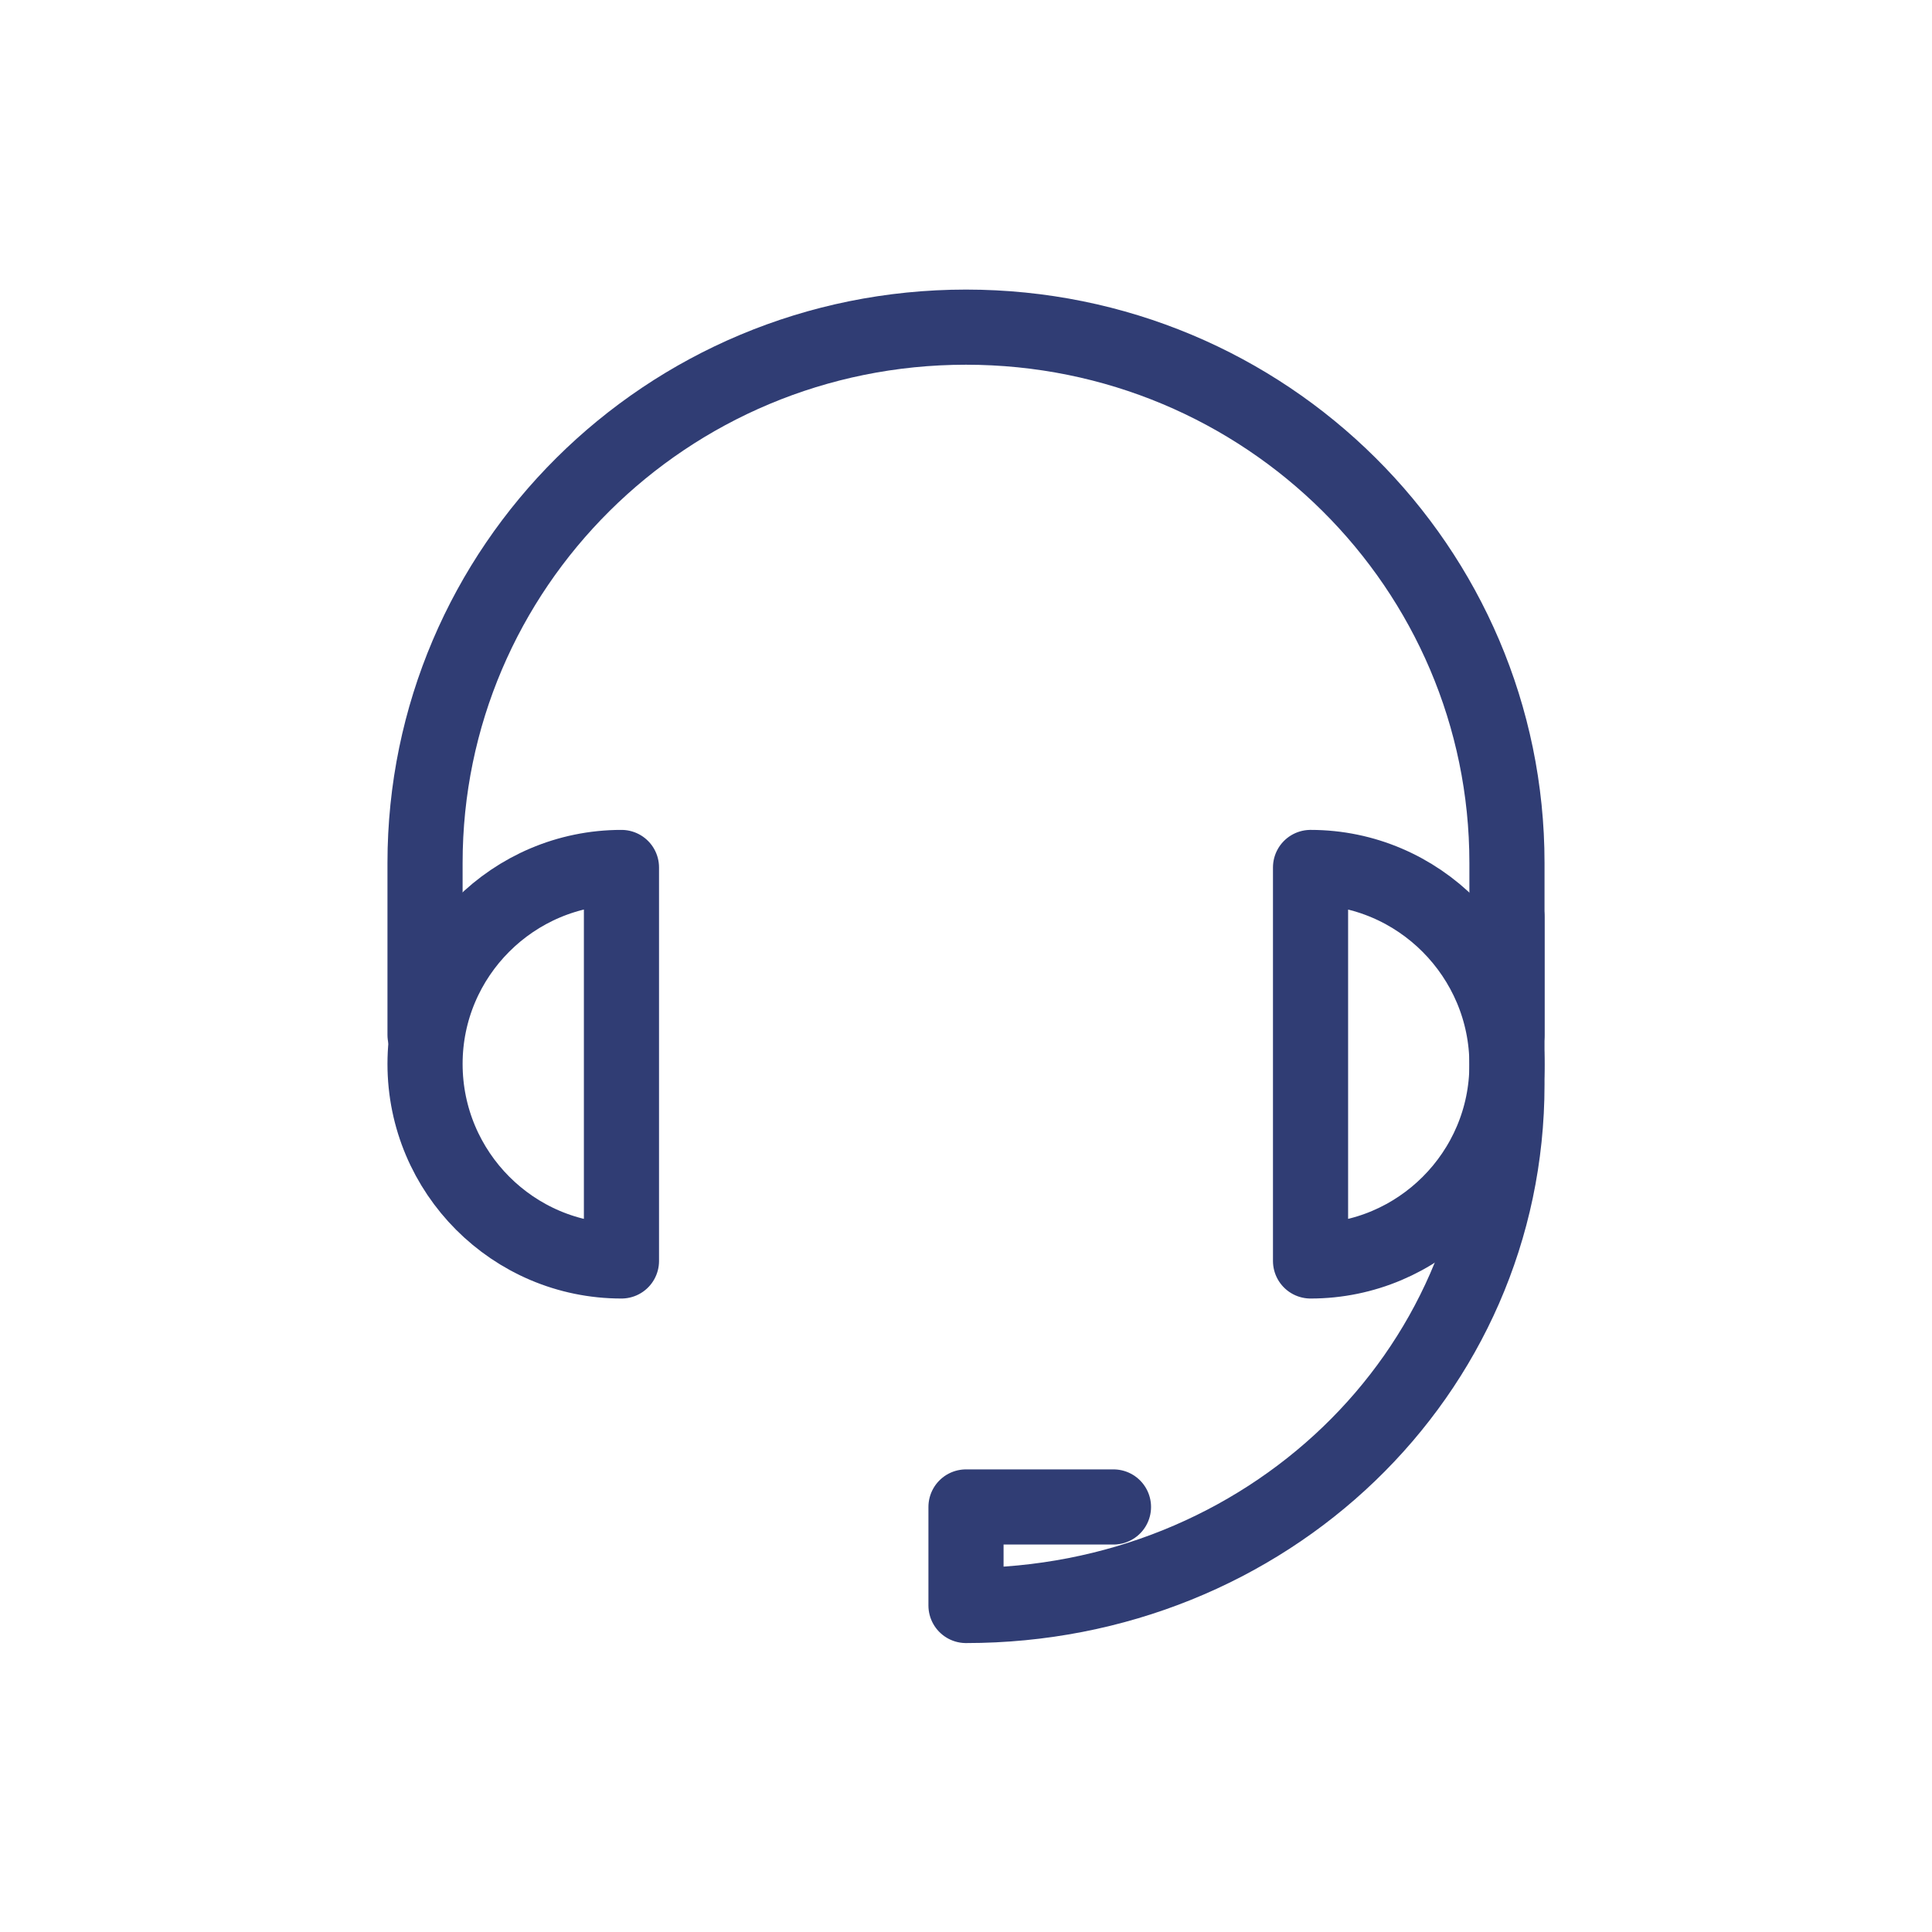 <?xml version="1.0" encoding="utf-8"?>
<!-- Generator: Adobe Illustrator 28.0.0, SVG Export Plug-In . SVG Version: 6.00 Build 0)  -->
<svg version="1.1" id="Layer_1" xmlns="http://www.w3.org/2000/svg" xmlns:xlink="http://www.w3.org/1999/xlink" x="0px" y="0px"
	 viewBox="0 0 300 300" style="enable-background:new 0 0 300 300;" xml:space="preserve">
<style type="text/css">
	.st0{fill:none;stroke:#303D74;stroke-width:11.668;stroke-linecap:round;stroke-linejoin:round;stroke-miterlimit:10;}
</style>
<g>
	<path class="st0" d="M66,160.7V134c0-45.8,37.4-83.2,84-83.2s84,37.4,84,83.2v26.7"/>
	<path class="st0" d="M234,142.4v26c0,45.1-37.4,80.9-84,80.9V234h22.9"/>
	<path class="st0" d="M96.5,195.8v-61.1c-16.8,0-30.5,13.7-30.5,30.5C66,182.1,79.7,195.8,96.5,195.8z"/>
	<path class="st0" d="M203.5,134.7v61.1c16.8,0,30.5-13.7,30.5-30.5S220.3,134.7,203.5,134.7z"/>
</g>
</svg>
